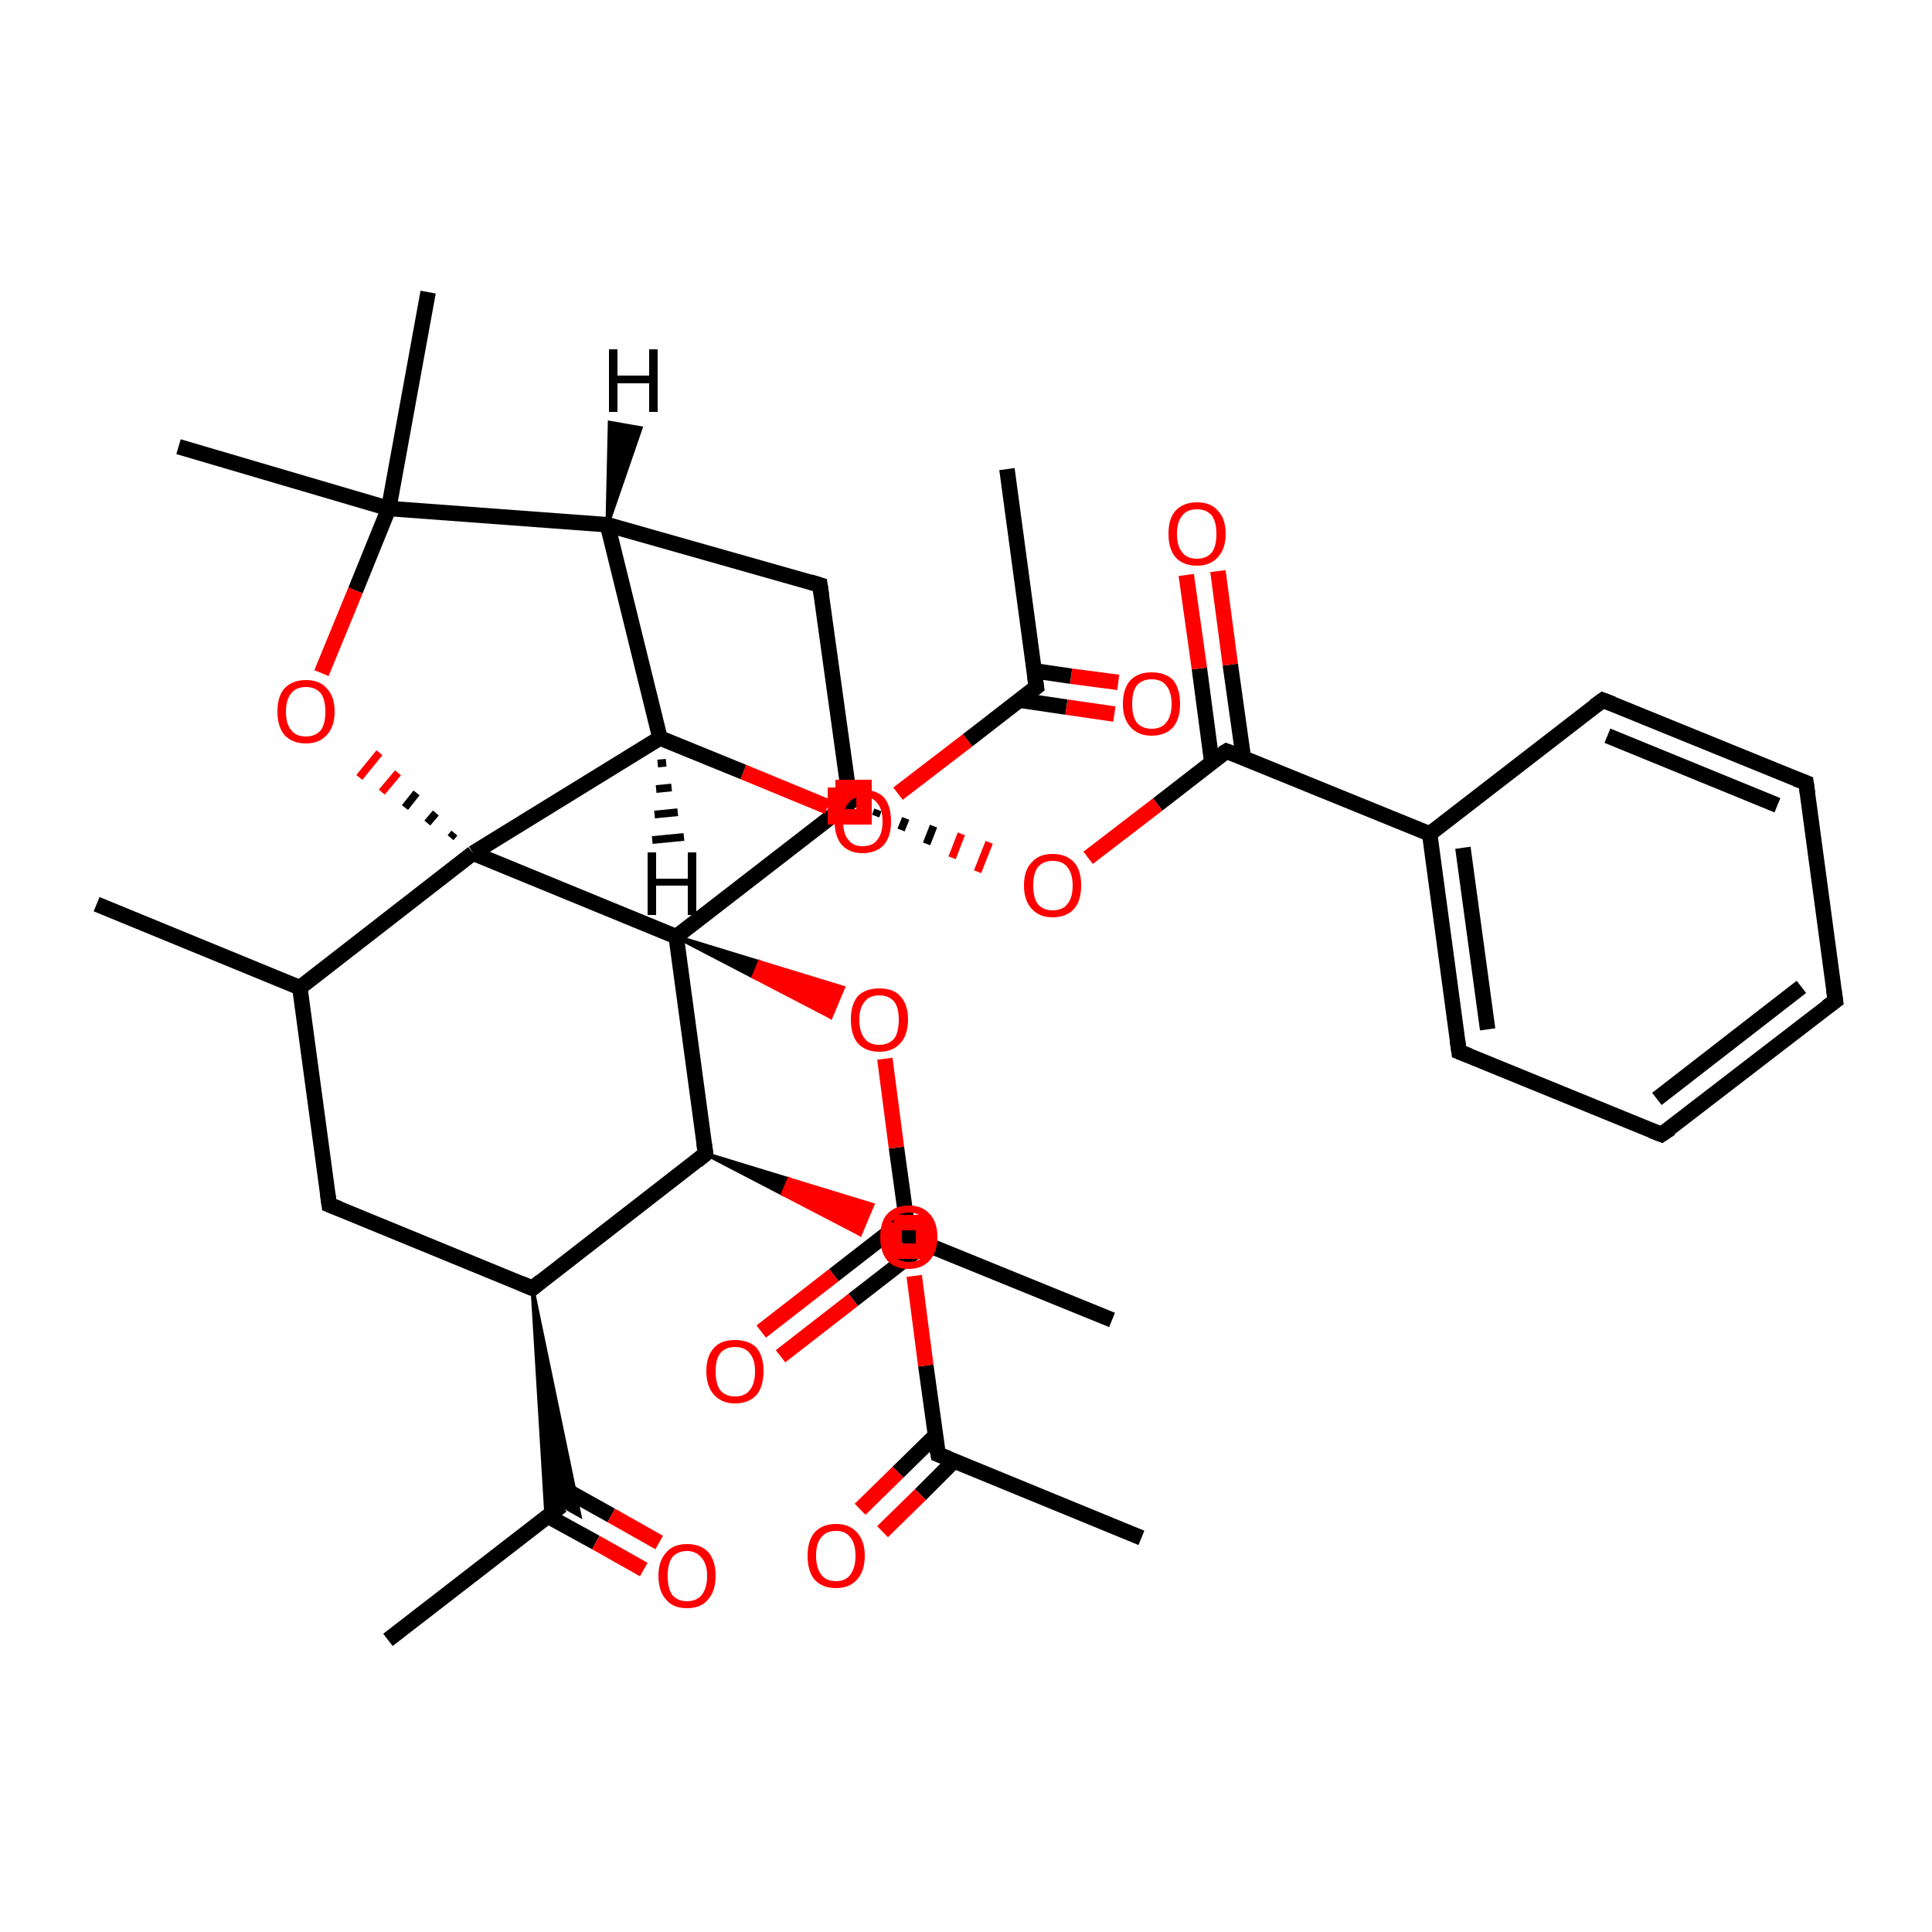 <?xml version='1.0' encoding='iso-8859-1'?>
<svg version='1.1' baseProfile='full'
              xmlns='http://www.w3.org/2000/svg'
                      xmlns:rdkit='http://www.rdkit.org/xml'
                      xmlns:xlink='http://www.w3.org/1999/xlink'
                  xml:space='preserve'
width='250px' height='250px' viewBox='0 0 250 250'>
<!-- END OF HEADER -->
<rect style='opacity:1.0;fill:#FFFFFF;stroke:none' width='250.0' height='250.0' x='0.0' y='0.0'> </rect>
<path class='bond-0 atom-0 atom-14' d='M 12.5,117.0 L 38.8,127.8' style='fill:none;fill-rule:evenodd;stroke:#000000;stroke-width:2.0px;stroke-linecap:butt;stroke-linejoin:miter;stroke-opacity:1' />
<path class='bond-1 atom-1 atom-15' d='M 50.2,212.2 L 72.7,194.8' style='fill:none;fill-rule:evenodd;stroke:#000000;stroke-width:2.0px;stroke-linecap:butt;stroke-linejoin:miter;stroke-opacity:1' />
<path class='bond-2 atom-2 atom-16' d='M 147.7,199.0 L 121.4,188.2' style='fill:none;fill-rule:evenodd;stroke:#000000;stroke-width:2.0px;stroke-linecap:butt;stroke-linejoin:miter;stroke-opacity:1' />
<path class='bond-3 atom-3 atom-17' d='M 130.3,60.7 L 134.1,88.9' style='fill:none;fill-rule:evenodd;stroke:#000000;stroke-width:2.0px;stroke-linecap:butt;stroke-linejoin:miter;stroke-opacity:1' />
<path class='bond-4 atom-4 atom-18' d='M 143.9,170.8 L 117.6,160.1' style='fill:none;fill-rule:evenodd;stroke:#000000;stroke-width:2.0px;stroke-linecap:butt;stroke-linejoin:miter;stroke-opacity:1' />
<path class='bond-5 atom-5 atom-26' d='M 23.1,57.8 L 50.3,65.8' style='fill:none;fill-rule:evenodd;stroke:#000000;stroke-width:2.0px;stroke-linecap:butt;stroke-linejoin:miter;stroke-opacity:1' />
<path class='bond-6 atom-6 atom-26' d='M 55.4,37.8 L 50.3,65.8' style='fill:none;fill-rule:evenodd;stroke:#000000;stroke-width:2.0px;stroke-linecap:butt;stroke-linejoin:miter;stroke-opacity:1' />
<path class='bond-7 atom-7 atom-8' d='M 237.5,129.5 L 215.0,146.8' style='fill:none;fill-rule:evenodd;stroke:#000000;stroke-width:2.0px;stroke-linecap:butt;stroke-linejoin:miter;stroke-opacity:1' />
<path class='bond-7 atom-7 atom-8' d='M 233.1,127.7 L 214.4,142.2' style='fill:none;fill-rule:evenodd;stroke:#000000;stroke-width:2.0px;stroke-linecap:butt;stroke-linejoin:miter;stroke-opacity:1' />
<path class='bond-8 atom-7 atom-9' d='M 237.5,129.5 L 233.7,101.3' style='fill:none;fill-rule:evenodd;stroke:#000000;stroke-width:2.0px;stroke-linecap:butt;stroke-linejoin:miter;stroke-opacity:1' />
<path class='bond-9 atom-8 atom-10' d='M 215.0,146.8 L 188.8,136.1' style='fill:none;fill-rule:evenodd;stroke:#000000;stroke-width:2.0px;stroke-linecap:butt;stroke-linejoin:miter;stroke-opacity:1' />
<path class='bond-10 atom-9 atom-11' d='M 233.7,101.3 L 207.4,90.6' style='fill:none;fill-rule:evenodd;stroke:#000000;stroke-width:2.0px;stroke-linecap:butt;stroke-linejoin:miter;stroke-opacity:1' />
<path class='bond-10 atom-9 atom-11' d='M 230.0,104.2 L 208.0,95.2' style='fill:none;fill-rule:evenodd;stroke:#000000;stroke-width:2.0px;stroke-linecap:butt;stroke-linejoin:miter;stroke-opacity:1' />
<path class='bond-11 atom-10 atom-19' d='M 188.8,136.1 L 185.0,107.9' style='fill:none;fill-rule:evenodd;stroke:#000000;stroke-width:2.0px;stroke-linecap:butt;stroke-linejoin:miter;stroke-opacity:1' />
<path class='bond-11 atom-10 atom-19' d='M 192.5,133.2 L 189.3,109.7' style='fill:none;fill-rule:evenodd;stroke:#000000;stroke-width:2.0px;stroke-linecap:butt;stroke-linejoin:miter;stroke-opacity:1' />
<path class='bond-12 atom-11 atom-19' d='M 207.4,90.6 L 185.0,107.9' style='fill:none;fill-rule:evenodd;stroke:#000000;stroke-width:2.0px;stroke-linecap:butt;stroke-linejoin:miter;stroke-opacity:1' />
<path class='bond-13 atom-12 atom-14' d='M 42.6,155.9 L 38.8,127.8' style='fill:none;fill-rule:evenodd;stroke:#000000;stroke-width:2.0px;stroke-linecap:butt;stroke-linejoin:miter;stroke-opacity:1' />
<path class='bond-14 atom-12 atom-20' d='M 42.6,155.9 L 68.9,166.7' style='fill:none;fill-rule:evenodd;stroke:#000000;stroke-width:2.0px;stroke-linecap:butt;stroke-linejoin:miter;stroke-opacity:1' />
<path class='bond-15 atom-13 atom-21' d='M 106.1,75.7 L 78.6,67.9' style='fill:none;fill-rule:evenodd;stroke:#000000;stroke-width:2.0px;stroke-linecap:butt;stroke-linejoin:miter;stroke-opacity:1' />
<path class='bond-16 atom-13 atom-22' d='M 106.1,75.7 L 110.0,103.8' style='fill:none;fill-rule:evenodd;stroke:#000000;stroke-width:2.0px;stroke-linecap:butt;stroke-linejoin:miter;stroke-opacity:1' />
<path class='bond-17 atom-14 atom-27' d='M 38.8,127.8 L 61.2,110.4' style='fill:none;fill-rule:evenodd;stroke:#000000;stroke-width:2.0px;stroke-linecap:butt;stroke-linejoin:miter;stroke-opacity:1' />
<path class='bond-18 atom-20 atom-15' d='M 68.9,166.7 L 75.0,196.1 L 72.7,194.8 Z' style='fill:#000000;fill-rule:evenodd;fill-opacity:1;stroke:#000000;stroke-width:0.5px;stroke-linecap:butt;stroke-linejoin:miter;stroke-opacity:1;' />
<path class='bond-18 atom-20 atom-15' d='M 68.9,166.7 L 72.7,194.8 L 70.7,196.3 Z' style='fill:#000000;fill-rule:evenodd;fill-opacity:1;stroke:#000000;stroke-width:0.5px;stroke-linecap:butt;stroke-linejoin:miter;stroke-opacity:1;' />
<path class='bond-19 atom-15 atom-29' d='M 70.9,196.2 L 77.1,199.6' style='fill:none;fill-rule:evenodd;stroke:#000000;stroke-width:2.0px;stroke-linecap:butt;stroke-linejoin:miter;stroke-opacity:1' />
<path class='bond-19 atom-15 atom-29' d='M 77.1,199.6 L 83.3,203.1' style='fill:none;fill-rule:evenodd;stroke:#FF0000;stroke-width:2.0px;stroke-linecap:butt;stroke-linejoin:miter;stroke-opacity:1' />
<path class='bond-19 atom-15 atom-29' d='M 72.3,192.3 L 79.1,196.1' style='fill:none;fill-rule:evenodd;stroke:#000000;stroke-width:2.0px;stroke-linecap:butt;stroke-linejoin:miter;stroke-opacity:1' />
<path class='bond-19 atom-15 atom-29' d='M 79.1,196.1 L 85.3,199.6' style='fill:none;fill-rule:evenodd;stroke:#FF0000;stroke-width:2.0px;stroke-linecap:butt;stroke-linejoin:miter;stroke-opacity:1' />
<path class='bond-20 atom-16 atom-30' d='M 121.1,185.7 L 116.2,190.5' style='fill:none;fill-rule:evenodd;stroke:#000000;stroke-width:2.0px;stroke-linecap:butt;stroke-linejoin:miter;stroke-opacity:1' />
<path class='bond-20 atom-16 atom-30' d='M 116.2,190.5 L 111.3,195.3' style='fill:none;fill-rule:evenodd;stroke:#FF0000;stroke-width:2.0px;stroke-linecap:butt;stroke-linejoin:miter;stroke-opacity:1' />
<path class='bond-20 atom-16 atom-30' d='M 123.5,189.0 L 119.1,193.4' style='fill:none;fill-rule:evenodd;stroke:#000000;stroke-width:2.0px;stroke-linecap:butt;stroke-linejoin:miter;stroke-opacity:1' />
<path class='bond-20 atom-16 atom-30' d='M 119.1,193.4 L 114.2,198.2' style='fill:none;fill-rule:evenodd;stroke:#FF0000;stroke-width:2.0px;stroke-linecap:butt;stroke-linejoin:miter;stroke-opacity:1' />
<path class='bond-21 atom-16 atom-34' d='M 121.4,188.2 L 119.8,176.7' style='fill:none;fill-rule:evenodd;stroke:#000000;stroke-width:2.0px;stroke-linecap:butt;stroke-linejoin:miter;stroke-opacity:1' />
<path class='bond-21 atom-16 atom-34' d='M 119.8,176.7 L 118.3,165.1' style='fill:none;fill-rule:evenodd;stroke:#FF0000;stroke-width:2.0px;stroke-linecap:butt;stroke-linejoin:miter;stroke-opacity:1' />
<path class='bond-22 atom-17 atom-31' d='M 131.9,90.6 L 138.0,91.5' style='fill:none;fill-rule:evenodd;stroke:#000000;stroke-width:2.0px;stroke-linecap:butt;stroke-linejoin:miter;stroke-opacity:1' />
<path class='bond-22 atom-17 atom-31' d='M 138.0,91.5 L 144.2,92.4' style='fill:none;fill-rule:evenodd;stroke:#FF0000;stroke-width:2.0px;stroke-linecap:butt;stroke-linejoin:miter;stroke-opacity:1' />
<path class='bond-22 atom-17 atom-31' d='M 133.8,86.8 L 138.6,87.5' style='fill:none;fill-rule:evenodd;stroke:#000000;stroke-width:2.0px;stroke-linecap:butt;stroke-linejoin:miter;stroke-opacity:1' />
<path class='bond-22 atom-17 atom-31' d='M 138.6,87.5 L 144.7,88.3' style='fill:none;fill-rule:evenodd;stroke:#FF0000;stroke-width:2.0px;stroke-linecap:butt;stroke-linejoin:miter;stroke-opacity:1' />
<path class='bond-23 atom-17 atom-35' d='M 134.1,88.9 L 125.2,95.8' style='fill:none;fill-rule:evenodd;stroke:#000000;stroke-width:2.0px;stroke-linecap:butt;stroke-linejoin:miter;stroke-opacity:1' />
<path class='bond-23 atom-17 atom-35' d='M 125.2,95.8 L 116.2,102.7' style='fill:none;fill-rule:evenodd;stroke:#FF0000;stroke-width:2.0px;stroke-linecap:butt;stroke-linejoin:miter;stroke-opacity:1' />
<path class='bond-24 atom-18 atom-32' d='M 117.3,157.7 L 107.9,165.0' style='fill:none;fill-rule:evenodd;stroke:#000000;stroke-width:2.0px;stroke-linecap:butt;stroke-linejoin:miter;stroke-opacity:1' />
<path class='bond-24 atom-18 atom-32' d='M 107.9,165.0 L 98.5,172.3' style='fill:none;fill-rule:evenodd;stroke:#FF0000;stroke-width:2.0px;stroke-linecap:butt;stroke-linejoin:miter;stroke-opacity:1' />
<path class='bond-24 atom-18 atom-32' d='M 119.8,160.9 L 110.4,168.2' style='fill:none;fill-rule:evenodd;stroke:#000000;stroke-width:2.0px;stroke-linecap:butt;stroke-linejoin:miter;stroke-opacity:1' />
<path class='bond-24 atom-18 atom-32' d='M 110.4,168.2 L 101.0,175.5' style='fill:none;fill-rule:evenodd;stroke:#FF0000;stroke-width:2.0px;stroke-linecap:butt;stroke-linejoin:miter;stroke-opacity:1' />
<path class='bond-25 atom-18 atom-37' d='M 117.6,160.1 L 116.0,148.5' style='fill:none;fill-rule:evenodd;stroke:#000000;stroke-width:2.0px;stroke-linecap:butt;stroke-linejoin:miter;stroke-opacity:1' />
<path class='bond-25 atom-18 atom-37' d='M 116.0,148.5 L 114.5,137.0' style='fill:none;fill-rule:evenodd;stroke:#FF0000;stroke-width:2.0px;stroke-linecap:butt;stroke-linejoin:miter;stroke-opacity:1' />
<path class='bond-26 atom-19 atom-25' d='M 185.0,107.9 L 158.7,97.2' style='fill:none;fill-rule:evenodd;stroke:#000000;stroke-width:2.0px;stroke-linecap:butt;stroke-linejoin:miter;stroke-opacity:1' />
<path class='bond-27 atom-20 atom-23' d='M 68.9,166.7 L 91.3,149.3' style='fill:none;fill-rule:evenodd;stroke:#000000;stroke-width:2.0px;stroke-linecap:butt;stroke-linejoin:miter;stroke-opacity:1' />
<path class='bond-28 atom-21 atom-24' d='M 78.6,67.9 L 85.4,95.5' style='fill:none;fill-rule:evenodd;stroke:#000000;stroke-width:2.0px;stroke-linecap:butt;stroke-linejoin:miter;stroke-opacity:1' />
<path class='bond-29 atom-21 atom-26' d='M 78.6,67.9 L 50.3,65.8' style='fill:none;fill-rule:evenodd;stroke:#000000;stroke-width:2.0px;stroke-linecap:butt;stroke-linejoin:miter;stroke-opacity:1' />
<path class='bond-30 atom-22 atom-28' d='M 110.0,103.8 L 87.5,121.2' style='fill:none;fill-rule:evenodd;stroke:#000000;stroke-width:2.0px;stroke-linecap:butt;stroke-linejoin:miter;stroke-opacity:1' />
<path class='bond-31 atom-22 atom-36' d='M 113.3,105.6 L 113.6,104.8' style='fill:none;fill-rule:evenodd;stroke:#000000;stroke-width:1.0px;stroke-linecap:butt;stroke-linejoin:miter;stroke-opacity:1' />
<path class='bond-31 atom-22 atom-36' d='M 116.6,107.4 L 117.2,105.9' style='fill:none;fill-rule:evenodd;stroke:#000000;stroke-width:1.0px;stroke-linecap:butt;stroke-linejoin:miter;stroke-opacity:1' />
<path class='bond-31 atom-22 atom-36' d='M 119.9,109.2 L 120.8,106.9' style='fill:none;fill-rule:evenodd;stroke:#000000;stroke-width:1.0px;stroke-linecap:butt;stroke-linejoin:miter;stroke-opacity:1' />
<path class='bond-31 atom-22 atom-36' d='M 123.2,111.0 L 124.4,107.9' style='fill:none;fill-rule:evenodd;stroke:#FF0000;stroke-width:1.0px;stroke-linecap:butt;stroke-linejoin:miter;stroke-opacity:1' />
<path class='bond-31 atom-22 atom-36' d='M 126.5,112.8 L 128.0,109.0' style='fill:none;fill-rule:evenodd;stroke:#FF0000;stroke-width:1.0px;stroke-linecap:butt;stroke-linejoin:miter;stroke-opacity:1' />
<path class='bond-32 atom-23 atom-28' d='M 91.3,149.3 L 87.5,121.2' style='fill:none;fill-rule:evenodd;stroke:#000000;stroke-width:2.0px;stroke-linecap:butt;stroke-linejoin:miter;stroke-opacity:1' />
<path class='bond-33 atom-23 atom-34' d='M 91.3,149.3 L 102.1,152.6 L 101.3,154.5 Z' style='fill:#000000;fill-rule:evenodd;fill-opacity:1;stroke:#000000;stroke-width:0.5px;stroke-linecap:butt;stroke-linejoin:miter;stroke-opacity:1;' />
<path class='bond-33 atom-23 atom-34' d='M 102.1,152.6 L 111.3,159.7 L 112.9,155.9 Z' style='fill:#FF0000;fill-rule:evenodd;fill-opacity:1;stroke:#FF0000;stroke-width:0.5px;stroke-linecap:butt;stroke-linejoin:miter;stroke-opacity:1;' />
<path class='bond-33 atom-23 atom-34' d='M 102.1,152.6 L 101.3,154.5 L 111.3,159.7 Z' style='fill:#FF0000;fill-rule:evenodd;fill-opacity:1;stroke:#FF0000;stroke-width:0.5px;stroke-linecap:butt;stroke-linejoin:miter;stroke-opacity:1;' />
<path class='bond-34 atom-24 atom-27' d='M 85.4,95.5 L 61.2,110.4' style='fill:none;fill-rule:evenodd;stroke:#000000;stroke-width:2.0px;stroke-linecap:butt;stroke-linejoin:miter;stroke-opacity:1' />
<path class='bond-35 atom-24 atom-35' d='M 85.4,95.5 L 96.2,99.9' style='fill:none;fill-rule:evenodd;stroke:#000000;stroke-width:2.0px;stroke-linecap:butt;stroke-linejoin:miter;stroke-opacity:1' />
<path class='bond-35 atom-24 atom-35' d='M 96.2,99.9 L 107.1,104.4' style='fill:none;fill-rule:evenodd;stroke:#FF0000;stroke-width:2.0px;stroke-linecap:butt;stroke-linejoin:miter;stroke-opacity:1' />
<path class='bond-36 atom-25 atom-33' d='M 160.9,98.1 L 159.2,86.0' style='fill:none;fill-rule:evenodd;stroke:#000000;stroke-width:2.0px;stroke-linecap:butt;stroke-linejoin:miter;stroke-opacity:1' />
<path class='bond-36 atom-25 atom-33' d='M 159.2,86.0 L 157.6,73.9' style='fill:none;fill-rule:evenodd;stroke:#FF0000;stroke-width:2.0px;stroke-linecap:butt;stroke-linejoin:miter;stroke-opacity:1' />
<path class='bond-36 atom-25 atom-33' d='M 156.8,98.6 L 155.2,86.5' style='fill:none;fill-rule:evenodd;stroke:#000000;stroke-width:2.0px;stroke-linecap:butt;stroke-linejoin:miter;stroke-opacity:1' />
<path class='bond-36 atom-25 atom-33' d='M 155.2,86.5 L 153.5,74.4' style='fill:none;fill-rule:evenodd;stroke:#FF0000;stroke-width:2.0px;stroke-linecap:butt;stroke-linejoin:miter;stroke-opacity:1' />
<path class='bond-37 atom-25 atom-36' d='M 158.7,97.2 L 149.8,104.1' style='fill:none;fill-rule:evenodd;stroke:#000000;stroke-width:2.0px;stroke-linecap:butt;stroke-linejoin:miter;stroke-opacity:1' />
<path class='bond-37 atom-25 atom-36' d='M 149.8,104.1 L 140.8,111.0' style='fill:none;fill-rule:evenodd;stroke:#FF0000;stroke-width:2.0px;stroke-linecap:butt;stroke-linejoin:miter;stroke-opacity:1' />
<path class='bond-38 atom-26 atom-38' d='M 50.3,65.8 L 46.0,76.4' style='fill:none;fill-rule:evenodd;stroke:#000000;stroke-width:2.0px;stroke-linecap:butt;stroke-linejoin:miter;stroke-opacity:1' />
<path class='bond-38 atom-26 atom-38' d='M 46.0,76.4 L 41.6,87.1' style='fill:none;fill-rule:evenodd;stroke:#FF0000;stroke-width:2.0px;stroke-linecap:butt;stroke-linejoin:miter;stroke-opacity:1' />
<path class='bond-39 atom-27 atom-28' d='M 61.2,110.4 L 87.5,121.2' style='fill:none;fill-rule:evenodd;stroke:#000000;stroke-width:2.0px;stroke-linecap:butt;stroke-linejoin:miter;stroke-opacity:1' />
<path class='bond-40 atom-27 atom-38' d='M 58.8,107.8 L 58.3,108.4' style='fill:none;fill-rule:evenodd;stroke:#000000;stroke-width:1.0px;stroke-linecap:butt;stroke-linejoin:miter;stroke-opacity:1' />
<path class='bond-40 atom-27 atom-38' d='M 56.4,105.2 L 55.3,106.5' style='fill:none;fill-rule:evenodd;stroke:#000000;stroke-width:1.0px;stroke-linecap:butt;stroke-linejoin:miter;stroke-opacity:1' />
<path class='bond-40 atom-27 atom-38' d='M 53.9,102.6 L 52.4,104.5' style='fill:none;fill-rule:evenodd;stroke:#000000;stroke-width:1.0px;stroke-linecap:butt;stroke-linejoin:miter;stroke-opacity:1' />
<path class='bond-40 atom-27 atom-38' d='M 51.5,100.0 L 49.4,102.5' style='fill:none;fill-rule:evenodd;stroke:#FF0000;stroke-width:1.0px;stroke-linecap:butt;stroke-linejoin:miter;stroke-opacity:1' />
<path class='bond-40 atom-27 atom-38' d='M 49.1,97.4 L 46.5,100.6' style='fill:none;fill-rule:evenodd;stroke:#FF0000;stroke-width:1.0px;stroke-linecap:butt;stroke-linejoin:miter;stroke-opacity:1' />
<path class='bond-41 atom-28 atom-37' d='M 87.5,121.2 L 98.3,124.5 L 97.5,126.4 Z' style='fill:#000000;fill-rule:evenodd;fill-opacity:1;stroke:#000000;stroke-width:0.5px;stroke-linecap:butt;stroke-linejoin:miter;stroke-opacity:1;' />
<path class='bond-41 atom-28 atom-37' d='M 98.3,124.5 L 107.5,131.6 L 109.1,127.8 Z' style='fill:#FF0000;fill-rule:evenodd;fill-opacity:1;stroke:#FF0000;stroke-width:0.5px;stroke-linecap:butt;stroke-linejoin:miter;stroke-opacity:1;' />
<path class='bond-41 atom-28 atom-37' d='M 98.3,124.5 L 97.5,126.4 L 107.5,131.6 Z' style='fill:#FF0000;fill-rule:evenodd;fill-opacity:1;stroke:#FF0000;stroke-width:0.5px;stroke-linecap:butt;stroke-linejoin:miter;stroke-opacity:1;' />
<path class='bond-42 atom-21 atom-39' d='M 78.6,67.9 L 78.9,54.7 L 82.9,55.4 Z' style='fill:#000000;fill-rule:evenodd;fill-opacity:1;stroke:#000000;stroke-width:0.5px;stroke-linecap:butt;stroke-linejoin:miter;stroke-opacity:1;' />
<path class='bond-43 atom-24 atom-40' d='M 86.2,98.7 L 85.1,98.8' style='fill:none;fill-rule:evenodd;stroke:#000000;stroke-width:1.0px;stroke-linecap:butt;stroke-linejoin:miter;stroke-opacity:1' />
<path class='bond-43 atom-24 atom-40' d='M 86.9,101.9 L 84.9,102.1' style='fill:none;fill-rule:evenodd;stroke:#000000;stroke-width:1.0px;stroke-linecap:butt;stroke-linejoin:miter;stroke-opacity:1' />
<path class='bond-43 atom-24 atom-40' d='M 87.7,105.1 L 84.7,105.4' style='fill:none;fill-rule:evenodd;stroke:#000000;stroke-width:1.0px;stroke-linecap:butt;stroke-linejoin:miter;stroke-opacity:1' />
<path class='bond-43 atom-24 atom-40' d='M 88.5,108.3 L 84.4,108.7' style='fill:none;fill-rule:evenodd;stroke:#000000;stroke-width:1.0px;stroke-linecap:butt;stroke-linejoin:miter;stroke-opacity:1' />
<path d='M 236.4,130.3 L 237.5,129.5 L 237.3,128.1' style='fill:none;stroke:#000000;stroke-width:2.0px;stroke-linecap:butt;stroke-linejoin:miter;stroke-opacity:1;' />
<path d='M 216.2,146.0 L 215.0,146.8 L 213.7,146.3' style='fill:none;stroke:#000000;stroke-width:2.0px;stroke-linecap:butt;stroke-linejoin:miter;stroke-opacity:1;' />
<path d='M 233.9,102.7 L 233.7,101.3 L 232.4,100.8' style='fill:none;stroke:#000000;stroke-width:2.0px;stroke-linecap:butt;stroke-linejoin:miter;stroke-opacity:1;' />
<path d='M 190.1,136.6 L 188.8,136.1 L 188.6,134.7' style='fill:none;stroke:#000000;stroke-width:2.0px;stroke-linecap:butt;stroke-linejoin:miter;stroke-opacity:1;' />
<path d='M 208.7,91.1 L 207.4,90.6 L 206.3,91.4' style='fill:none;stroke:#000000;stroke-width:2.0px;stroke-linecap:butt;stroke-linejoin:miter;stroke-opacity:1;' />
<path d='M 42.4,154.5 L 42.6,155.9 L 43.9,156.4' style='fill:none;stroke:#000000;stroke-width:2.0px;stroke-linecap:butt;stroke-linejoin:miter;stroke-opacity:1;' />
<path d='M 104.8,75.3 L 106.1,75.7 L 106.3,77.1' style='fill:none;stroke:#000000;stroke-width:2.0px;stroke-linecap:butt;stroke-linejoin:miter;stroke-opacity:1;' />
<path d='M 122.7,188.7 L 121.4,188.2 L 121.3,187.6' style='fill:none;stroke:#000000;stroke-width:2.0px;stroke-linecap:butt;stroke-linejoin:miter;stroke-opacity:1;' />
<path d='M 133.9,87.5 L 134.1,88.9 L 133.7,89.2' style='fill:none;stroke:#000000;stroke-width:2.0px;stroke-linecap:butt;stroke-linejoin:miter;stroke-opacity:1;' />
<path d='M 118.9,160.6 L 117.6,160.1 L 117.5,159.5' style='fill:none;stroke:#000000;stroke-width:2.0px;stroke-linecap:butt;stroke-linejoin:miter;stroke-opacity:1;' />
<path d='M 67.5,166.1 L 68.9,166.7 L 70.0,165.8' style='fill:none;stroke:#000000;stroke-width:2.0px;stroke-linecap:butt;stroke-linejoin:miter;stroke-opacity:1;' />
<path d='M 109.8,102.4 L 110.0,103.8 L 108.8,104.7' style='fill:none;stroke:#000000;stroke-width:2.0px;stroke-linecap:butt;stroke-linejoin:miter;stroke-opacity:1;' />
<path d='M 90.2,150.2 L 91.3,149.3 L 91.1,147.9' style='fill:none;stroke:#000000;stroke-width:2.0px;stroke-linecap:butt;stroke-linejoin:miter;stroke-opacity:1;' />
<path d='M 160.0,97.7 L 158.7,97.2 L 158.2,97.5' style='fill:none;stroke:#000000;stroke-width:2.0px;stroke-linecap:butt;stroke-linejoin:miter;stroke-opacity:1;' />
<path class='atom-29' d='M 85.2 203.9
Q 85.2 202.0, 86.2 200.9
Q 87.1 199.8, 88.9 199.8
Q 90.7 199.8, 91.7 200.9
Q 92.6 202.0, 92.6 203.9
Q 92.6 205.9, 91.6 207.0
Q 90.7 208.1, 88.9 208.1
Q 87.1 208.1, 86.2 207.0
Q 85.2 205.9, 85.2 203.9
M 88.9 207.2
Q 90.1 207.2, 90.8 206.4
Q 91.5 205.5, 91.5 203.9
Q 91.5 202.4, 90.8 201.6
Q 90.1 200.7, 88.9 200.7
Q 87.7 200.7, 87.0 201.5
Q 86.4 202.3, 86.4 203.9
Q 86.4 205.6, 87.0 206.4
Q 87.7 207.2, 88.9 207.2
' fill='#FF0000'/>
<path class='atom-30' d='M 104.5 201.3
Q 104.5 199.4, 105.4 198.3
Q 106.4 197.2, 108.2 197.2
Q 109.9 197.2, 110.9 198.3
Q 111.9 199.4, 111.9 201.3
Q 111.9 203.3, 110.9 204.4
Q 109.9 205.5, 108.2 205.5
Q 106.4 205.5, 105.4 204.4
Q 104.5 203.3, 104.5 201.3
M 108.2 204.6
Q 109.4 204.6, 110.0 203.8
Q 110.7 202.9, 110.7 201.3
Q 110.7 199.7, 110.0 198.9
Q 109.4 198.1, 108.2 198.1
Q 106.9 198.1, 106.3 198.9
Q 105.6 199.7, 105.6 201.3
Q 105.6 202.9, 106.3 203.8
Q 106.9 204.6, 108.2 204.6
' fill='#FF0000'/>
<path class='atom-31' d='M 145.3 91.1
Q 145.3 89.1, 146.3 88.0
Q 147.3 87.0, 149.0 87.0
Q 150.8 87.0, 151.8 88.0
Q 152.7 89.1, 152.7 91.1
Q 152.7 93.0, 151.8 94.1
Q 150.8 95.2, 149.0 95.2
Q 147.3 95.2, 146.3 94.1
Q 145.3 93.0, 145.3 91.1
M 149.0 94.3
Q 150.3 94.3, 150.9 93.5
Q 151.6 92.7, 151.6 91.1
Q 151.6 89.5, 150.9 88.7
Q 150.3 87.9, 149.0 87.9
Q 147.8 87.9, 147.1 88.7
Q 146.5 89.5, 146.5 91.1
Q 146.5 92.7, 147.1 93.5
Q 147.8 94.3, 149.0 94.3
' fill='#FF0000'/>
<path class='atom-32' d='M 91.4 177.4
Q 91.4 175.5, 92.4 174.4
Q 93.3 173.4, 95.1 173.4
Q 96.9 173.4, 97.9 174.4
Q 98.8 175.5, 98.8 177.4
Q 98.8 179.4, 97.9 180.5
Q 96.9 181.6, 95.1 181.6
Q 93.4 181.6, 92.4 180.5
Q 91.4 179.4, 91.4 177.4
M 95.1 180.7
Q 96.4 180.7, 97.0 179.9
Q 97.7 179.1, 97.7 177.4
Q 97.7 175.9, 97.0 175.1
Q 96.4 174.3, 95.1 174.3
Q 93.9 174.3, 93.2 175.1
Q 92.6 175.9, 92.6 177.4
Q 92.6 179.1, 93.2 179.9
Q 93.9 180.7, 95.1 180.7
' fill='#FF0000'/>
<path class='atom-33' d='M 151.2 69.1
Q 151.2 67.1, 152.1 66.1
Q 153.1 65.0, 154.9 65.0
Q 156.7 65.0, 157.6 66.1
Q 158.6 67.1, 158.6 69.1
Q 158.6 71.0, 157.6 72.1
Q 156.6 73.2, 154.9 73.2
Q 153.1 73.2, 152.1 72.1
Q 151.2 71.0, 151.2 69.1
M 154.9 72.3
Q 156.1 72.3, 156.8 71.5
Q 157.4 70.7, 157.4 69.1
Q 157.4 67.5, 156.8 66.7
Q 156.1 65.9, 154.9 65.9
Q 153.6 65.9, 153.0 66.7
Q 152.3 67.5, 152.3 69.1
Q 152.3 70.7, 153.0 71.5
Q 153.6 72.3, 154.9 72.3
' fill='#FF0000'/>
<path class='atom-34' d='M 113.9 160.1
Q 113.9 158.1, 114.8 157.1
Q 115.8 156.0, 117.6 156.0
Q 119.4 156.0, 120.3 157.1
Q 121.3 158.1, 121.3 160.1
Q 121.3 162.0, 120.3 163.1
Q 119.3 164.2, 117.6 164.2
Q 115.8 164.2, 114.8 163.1
Q 113.9 162.0, 113.9 160.1
M 117.6 163.3
Q 118.8 163.3, 119.5 162.5
Q 120.1 161.7, 120.1 160.1
Q 120.1 158.5, 119.5 157.7
Q 118.8 156.9, 117.6 156.9
Q 116.4 156.9, 115.7 157.7
Q 115.0 158.5, 115.0 160.1
Q 115.0 161.7, 115.7 162.5
Q 116.4 163.3, 117.6 163.3
' fill='#FF0000'/>
<path class='atom-35' d='M 108.0 106.3
Q 108.0 104.3, 108.9 103.2
Q 109.9 102.2, 111.6 102.2
Q 113.4 102.2, 114.4 103.2
Q 115.3 104.3, 115.3 106.3
Q 115.3 108.2, 114.4 109.3
Q 113.4 110.4, 111.6 110.4
Q 109.9 110.4, 108.9 109.3
Q 108.0 108.2, 108.0 106.3
M 111.6 109.5
Q 112.9 109.5, 113.5 108.7
Q 114.2 107.9, 114.2 106.3
Q 114.2 104.7, 113.5 103.9
Q 112.9 103.1, 111.6 103.1
Q 110.4 103.1, 109.8 103.9
Q 109.1 104.7, 109.1 106.3
Q 109.1 107.9, 109.8 108.7
Q 110.4 109.5, 111.6 109.5
' fill='#FF0000'/>
<path class='atom-36' d='M 132.5 114.6
Q 132.5 112.6, 133.5 111.6
Q 134.4 110.5, 136.2 110.5
Q 138.0 110.5, 139.0 111.6
Q 139.9 112.6, 139.9 114.6
Q 139.9 116.5, 139.0 117.6
Q 138.0 118.7, 136.2 118.7
Q 134.5 118.7, 133.5 117.6
Q 132.5 116.5, 132.5 114.6
M 136.2 117.8
Q 137.5 117.8, 138.1 117.0
Q 138.8 116.2, 138.8 114.6
Q 138.8 113.0, 138.1 112.2
Q 137.5 111.4, 136.2 111.4
Q 135.0 111.4, 134.3 112.2
Q 133.7 113.0, 133.7 114.6
Q 133.7 116.2, 134.3 117.0
Q 135.0 117.8, 136.2 117.8
' fill='#FF0000'/>
<path class='atom-37' d='M 110.1 131.9
Q 110.1 130.0, 111.0 128.9
Q 112.0 127.9, 113.8 127.9
Q 115.6 127.9, 116.5 128.9
Q 117.5 130.0, 117.5 131.9
Q 117.5 133.9, 116.5 135.0
Q 115.5 136.1, 113.8 136.1
Q 112.0 136.1, 111.0 135.0
Q 110.1 133.9, 110.1 131.9
M 113.8 135.2
Q 115.0 135.2, 115.7 134.4
Q 116.3 133.6, 116.3 131.9
Q 116.3 130.4, 115.7 129.6
Q 115.0 128.8, 113.8 128.8
Q 112.5 128.8, 111.9 129.6
Q 111.2 130.4, 111.2 131.9
Q 111.2 133.6, 111.9 134.4
Q 112.5 135.2, 113.8 135.2
' fill='#FF0000'/>
<path class='atom-38' d='M 35.9 92.1
Q 35.9 90.1, 36.8 89.1
Q 37.8 88.0, 39.6 88.0
Q 41.4 88.0, 42.3 89.1
Q 43.3 90.1, 43.3 92.1
Q 43.3 94.0, 42.3 95.1
Q 41.3 96.2, 39.6 96.2
Q 37.8 96.2, 36.8 95.1
Q 35.9 94.0, 35.9 92.1
M 39.6 95.3
Q 40.8 95.3, 41.5 94.5
Q 42.1 93.7, 42.1 92.1
Q 42.1 90.5, 41.5 89.7
Q 40.8 88.9, 39.6 88.9
Q 38.3 88.9, 37.7 89.7
Q 37.0 90.5, 37.0 92.1
Q 37.0 93.7, 37.7 94.5
Q 38.3 95.3, 39.6 95.3
' fill='#FF0000'/>
<path class='atom-39' d='M 78.8 45.2
L 79.9 45.2
L 79.9 48.6
L 84.0 48.6
L 84.0 45.2
L 85.1 45.2
L 85.1 53.3
L 84.0 53.3
L 84.0 49.6
L 79.9 49.6
L 79.9 53.3
L 78.8 53.3
L 78.8 45.2
' fill='#000000'/>
<path class='atom-40' d='M 83.8 110.3
L 84.9 110.3
L 84.9 113.7
L 89.0 113.7
L 89.0 110.3
L 90.1 110.3
L 90.1 118.4
L 89.0 118.4
L 89.0 114.6
L 84.9 114.6
L 84.9 118.4
L 83.8 118.4
L 83.8 110.3
' fill='#000000'/>
<path class='atom-18' d='M 115.7,158.2 L 115.7,161.9 L 119.5,161.9 L 119.5,158.2 L 115.7,158.2' style='fill:none;stroke:#FF0000;stroke-width:2.0px;stroke-linecap:butt;stroke-linejoin:miter;stroke-opacity:1;' />
<path class='atom-22' d='M 108.1,101.9 L 108.1,105.7 L 111.8,105.7 L 111.8,101.9 L 108.1,101.9' style='fill:none;stroke:#FF0000;stroke-width:2.0px;stroke-linecap:butt;stroke-linejoin:miter;stroke-opacity:1;' />
</svg>

